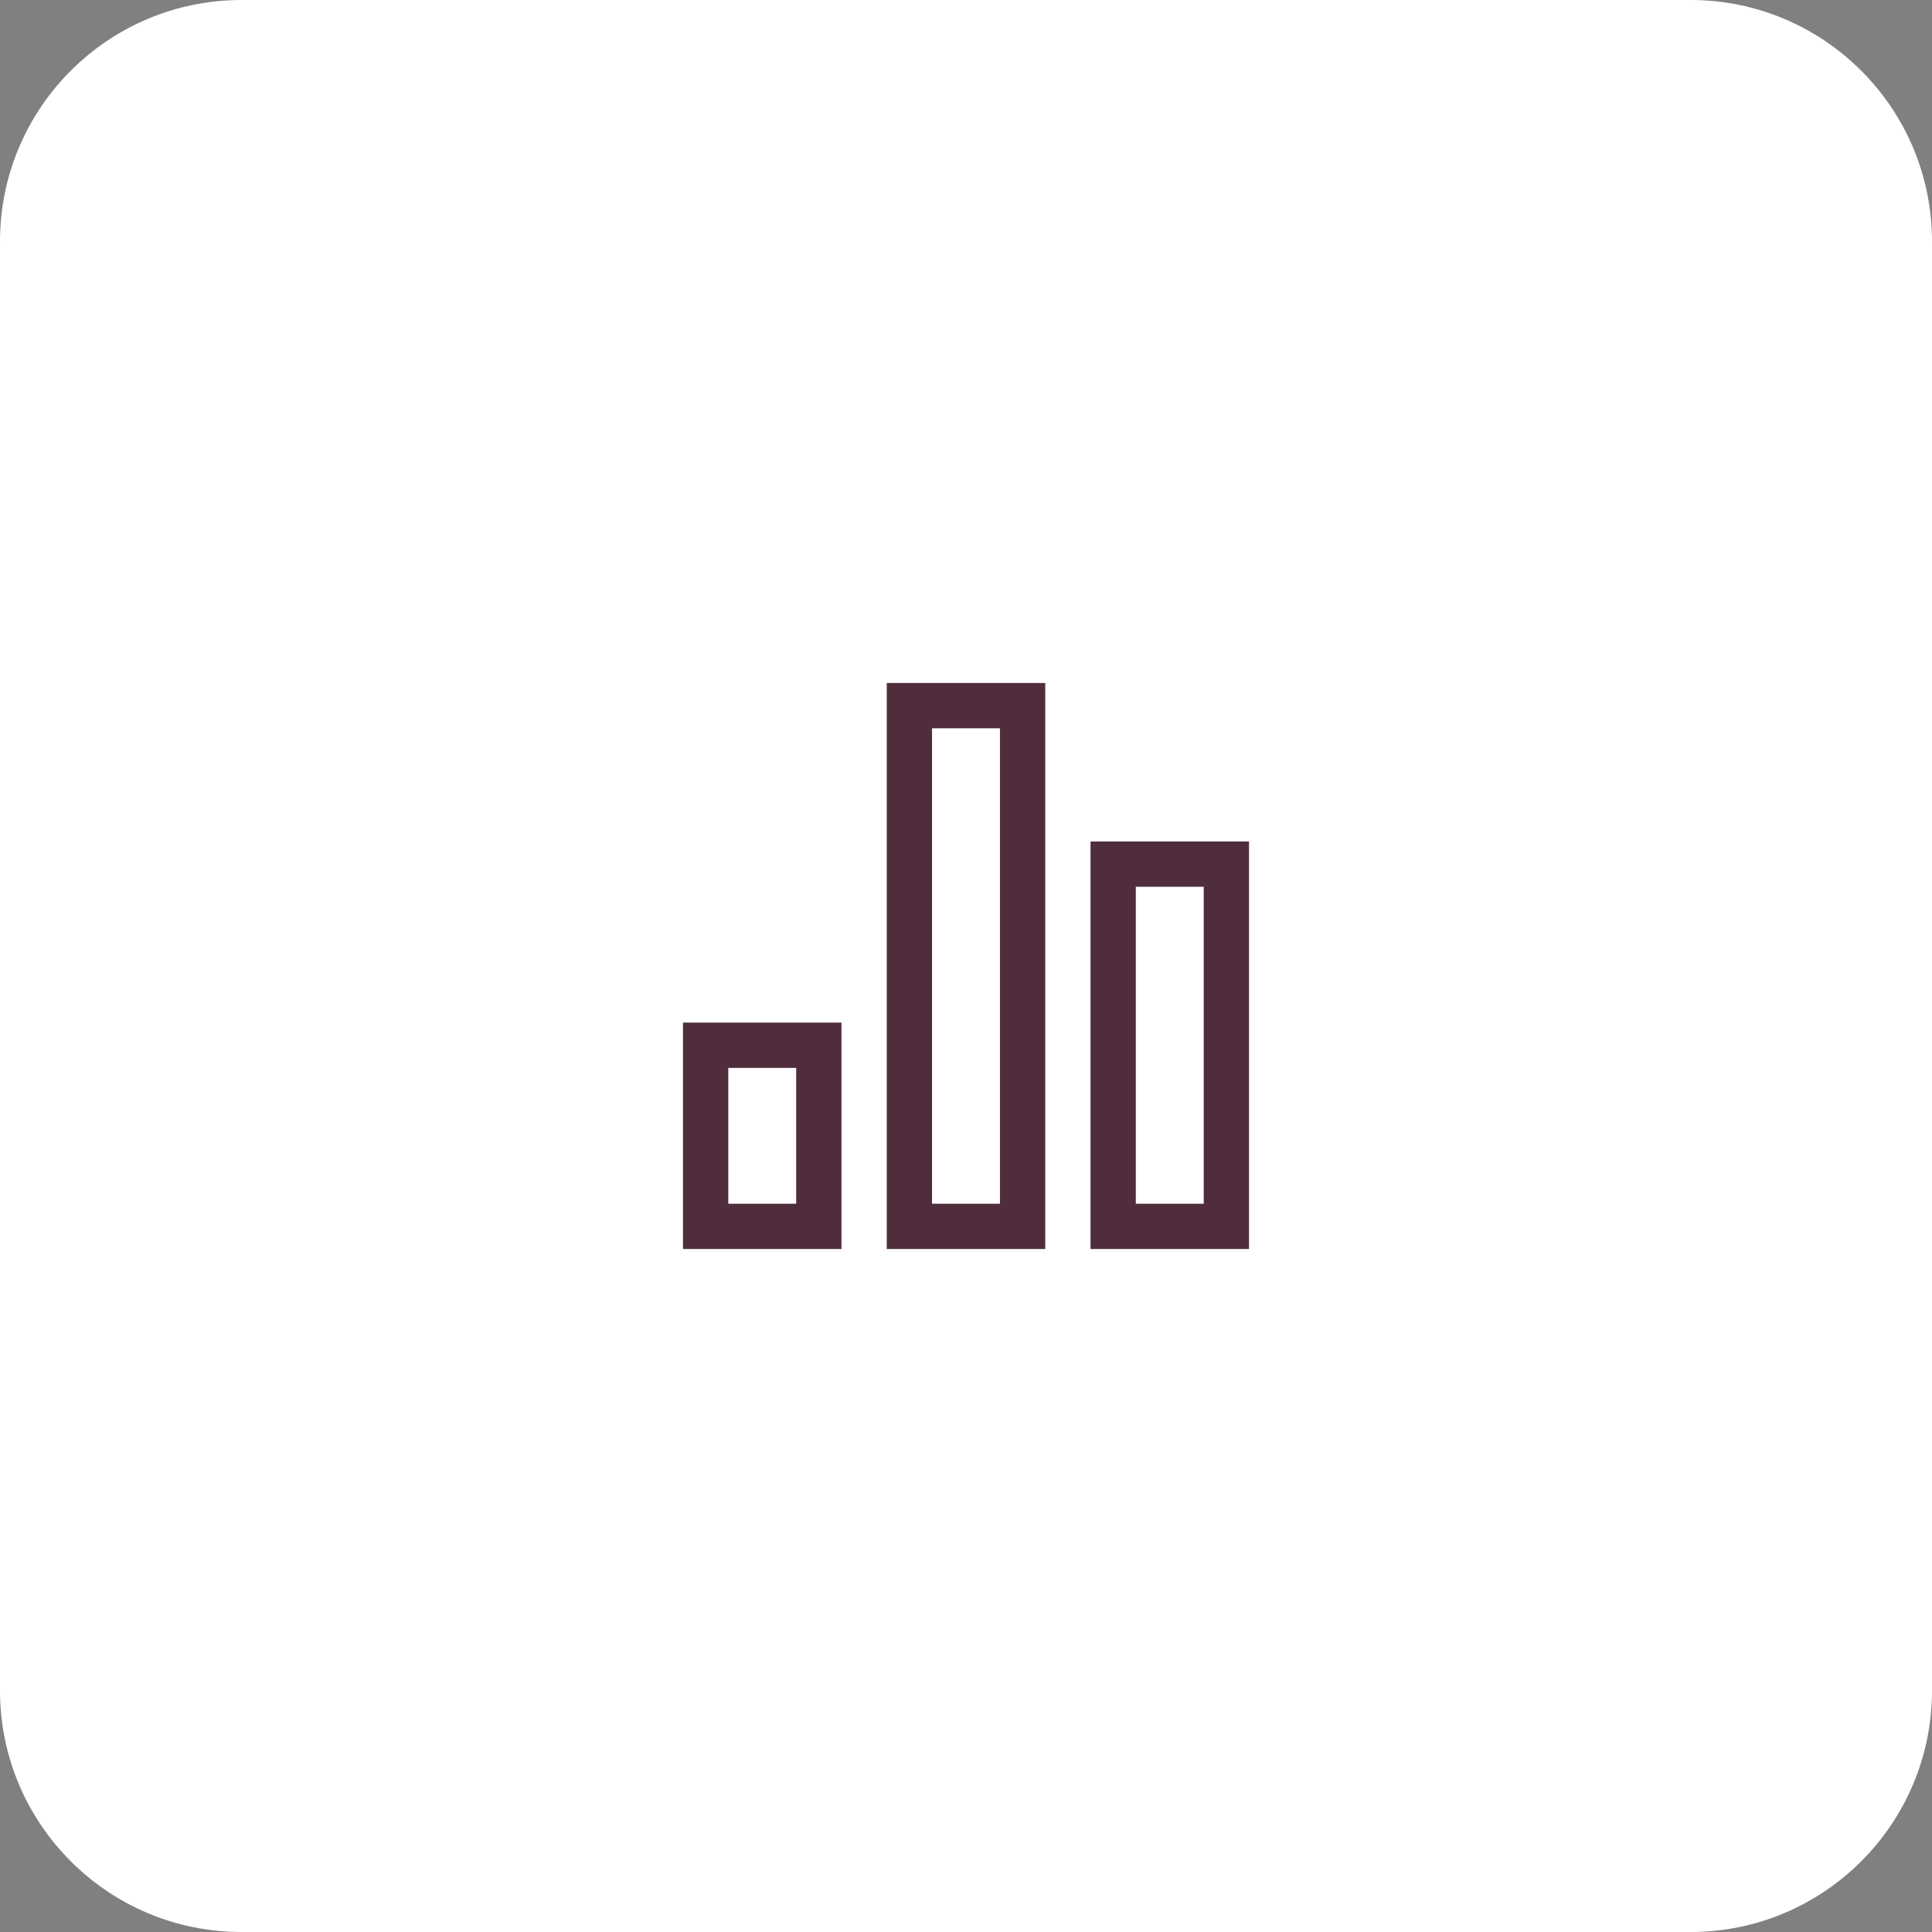<?xml version="1.0" encoding="utf-8"?>
<svg xmlns="http://www.w3.org/2000/svg" width="64" height="64" viewBox="0 0 64 64" fill="none">
<rect x="0" y="0" width="64" height="64" fill="#808080" stroke="none"/>
<path d="M0 8C0 3.582 3.582 0 8 0H56C60.418 0 64 3.582 64 8V56C64 60.418 60.418 64 56 64H8C3.582 64 0 60.418 0 56V8Z" fill="white"/>
<path fill-rule="evenodd" clip-rule="evenodd" d="M29.375 22.625V41.375H34.625V22.625H29.375ZM33.125 24.125H30.875V39.875H33.125V24.125Z" fill="#502D3C"/>
<path fill-rule="evenodd" clip-rule="evenodd" d="M36.125 27.875V41.375H41.375V27.875H36.125ZM39.875 29.375H37.625V39.875H39.875V29.375Z" fill="#502D3C"/>
<path fill-rule="evenodd" clip-rule="evenodd" d="M22.625 41.375V33.875H27.875V41.375H22.625ZM24.125 35.375H26.375V39.875H24.125V35.375Z" fill="#502D3C"/>
</svg>
